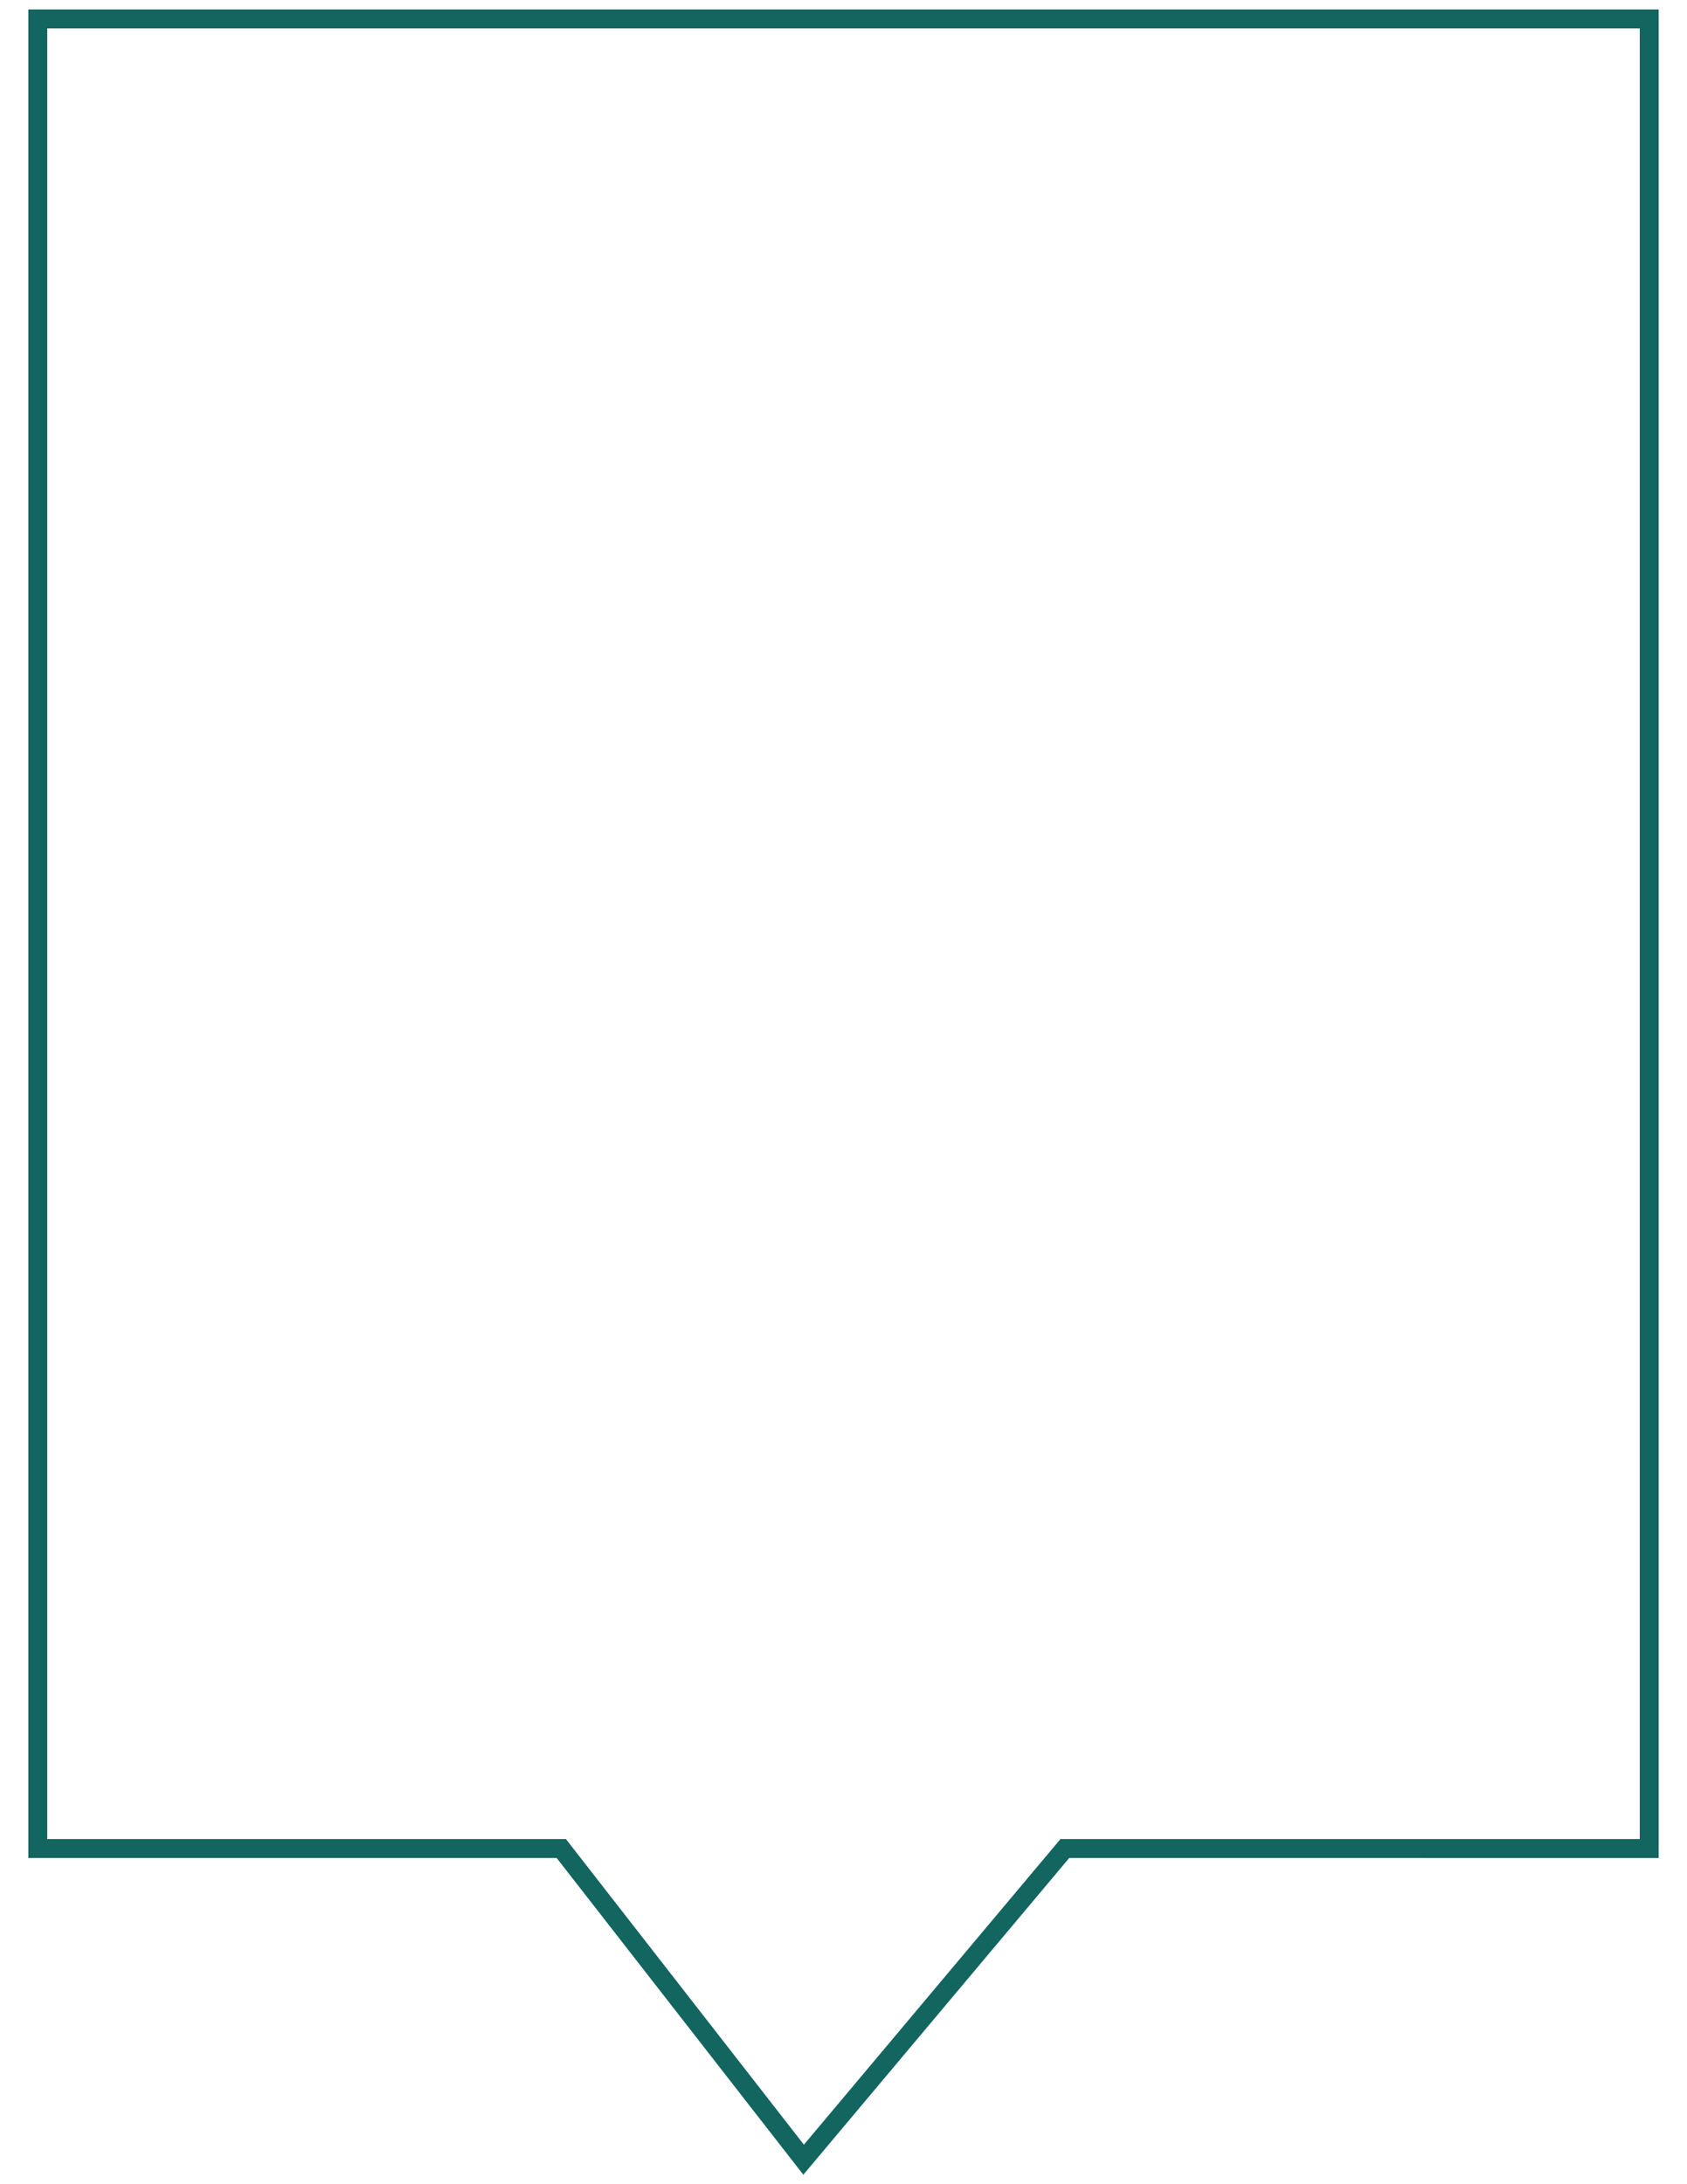 <?xml version="1.0" encoding="utf-8"?>
<!-- Generator: Adobe Illustrator 24.1.1, SVG Export Plug-In . SVG Version: 6.00 Build 0)  -->
<svg version="1.1" id="Layer_1" xmlns="http://www.w3.org/2000/svg" xmlns:xlink="http://www.w3.org/1999/xlink" x="0px" y="0px"
	 viewBox="0 0 357 462" style="enable-background:new 0 0 357 462;" xml:space="preserve">
<style type="text/css">
	.st0{fill:#13655F;}
</style>
<g>
	<path class="st0" d="M347,6v383H226.27h-1.86l-1.2,1.43l-53.09,63.21l-49.16-63.1l-1.2-1.54h-1.95H10V6H347 M351,2H6v391h111.8
		l52.2,67l56.27-67H351V2L351,2z"/>
</g>
</svg>
